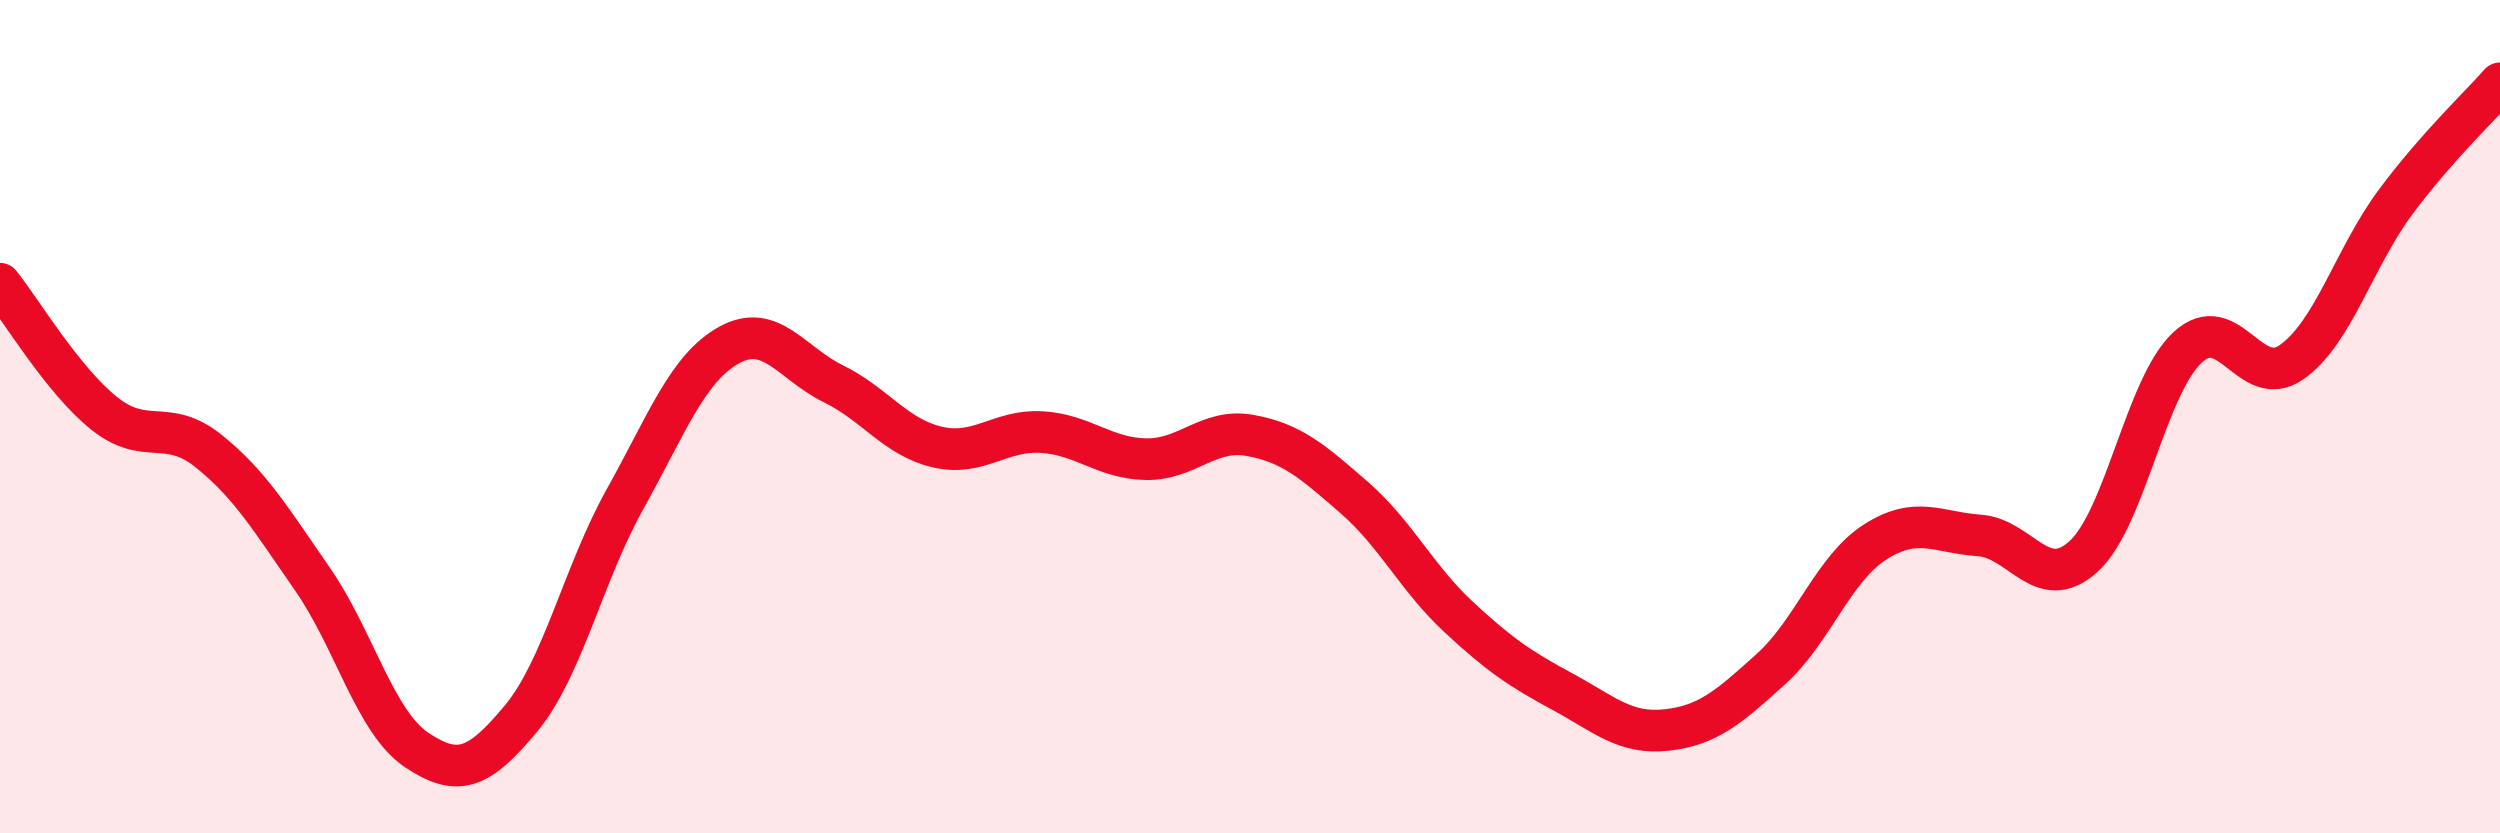 
    <svg width="60" height="20" viewBox="0 0 60 20" xmlns="http://www.w3.org/2000/svg">
      <path
        d="M 0,6.81 C 0.5,7.43 1.5,9.12 2.5,9.92 C 3.5,10.72 4,10.02 5,10.82 C 6,11.62 6.5,12.46 7.5,13.9 C 8.5,15.34 9,17.33 10,18 C 11,18.67 11.5,18.45 12.5,17.25 C 13.5,16.05 14,13.77 15,11.98 C 16,10.19 16.5,8.83 17.5,8.28 C 18.5,7.73 19,8.72 20,9.21 C 21,9.7 21.5,10.5 22.5,10.73 C 23.5,10.96 24,10.31 25,10.37 C 26,10.43 26.5,11 27.5,11.02 C 28.5,11.04 29,10.27 30,10.45 C 31,10.63 31.5,11.07 32.5,11.94 C 33.5,12.81 34,13.87 35,14.8 C 36,15.73 36.5,16.06 37.5,16.6 C 38.5,17.14 39,17.63 40,17.52 C 41,17.41 41.5,16.96 42.5,16.06 C 43.5,15.16 44,13.65 45,13.01 C 46,12.37 46.5,12.78 47.5,12.85 C 48.5,12.92 49,14.26 50,13.36 C 51,12.46 51.5,9.27 52.5,8.34 C 53.5,7.41 54,9.39 55,8.69 C 56,7.99 56.5,6.18 57.5,4.84 C 58.5,3.5 59.5,2.57 60,2L60 20L0 20Z"
        fill="#EB0A25"
        opacity="0.1"
        stroke-linecap="round"
        stroke-linejoin="round"
      />
      <path
        d="M 0,6.81 C 0.5,7.43 1.5,9.12 2.5,9.92 C 3.5,10.72 4,10.02 5,10.82 C 6,11.62 6.5,12.46 7.5,13.9 C 8.5,15.34 9,17.33 10,18 C 11,18.67 11.5,18.45 12.5,17.25 C 13.5,16.05 14,13.77 15,11.98 C 16,10.19 16.5,8.83 17.5,8.28 C 18.5,7.73 19,8.72 20,9.21 C 21,9.7 21.5,10.5 22.5,10.73 C 23.5,10.96 24,10.31 25,10.37 C 26,10.43 26.5,11 27.5,11.02 C 28.5,11.04 29,10.27 30,10.45 C 31,10.63 31.5,11.07 32.5,11.94 C 33.5,12.81 34,13.87 35,14.8 C 36,15.73 36.5,16.06 37.5,16.6 C 38.5,17.14 39,17.63 40,17.52 C 41,17.41 41.5,16.96 42.5,16.06 C 43.5,15.16 44,13.65 45,13.01 C 46,12.37 46.5,12.78 47.5,12.85 C 48.5,12.92 49,14.26 50,13.36 C 51,12.46 51.5,9.27 52.5,8.34 C 53.5,7.41 54,9.39 55,8.69 C 56,7.99 56.5,6.18 57.5,4.84 C 58.5,3.5 59.5,2.57 60,2"
        stroke="#EB0A25"
        stroke-width="1"
        fill="none"
        stroke-linecap="round"
        stroke-linejoin="round"
      />
    </svg>
  